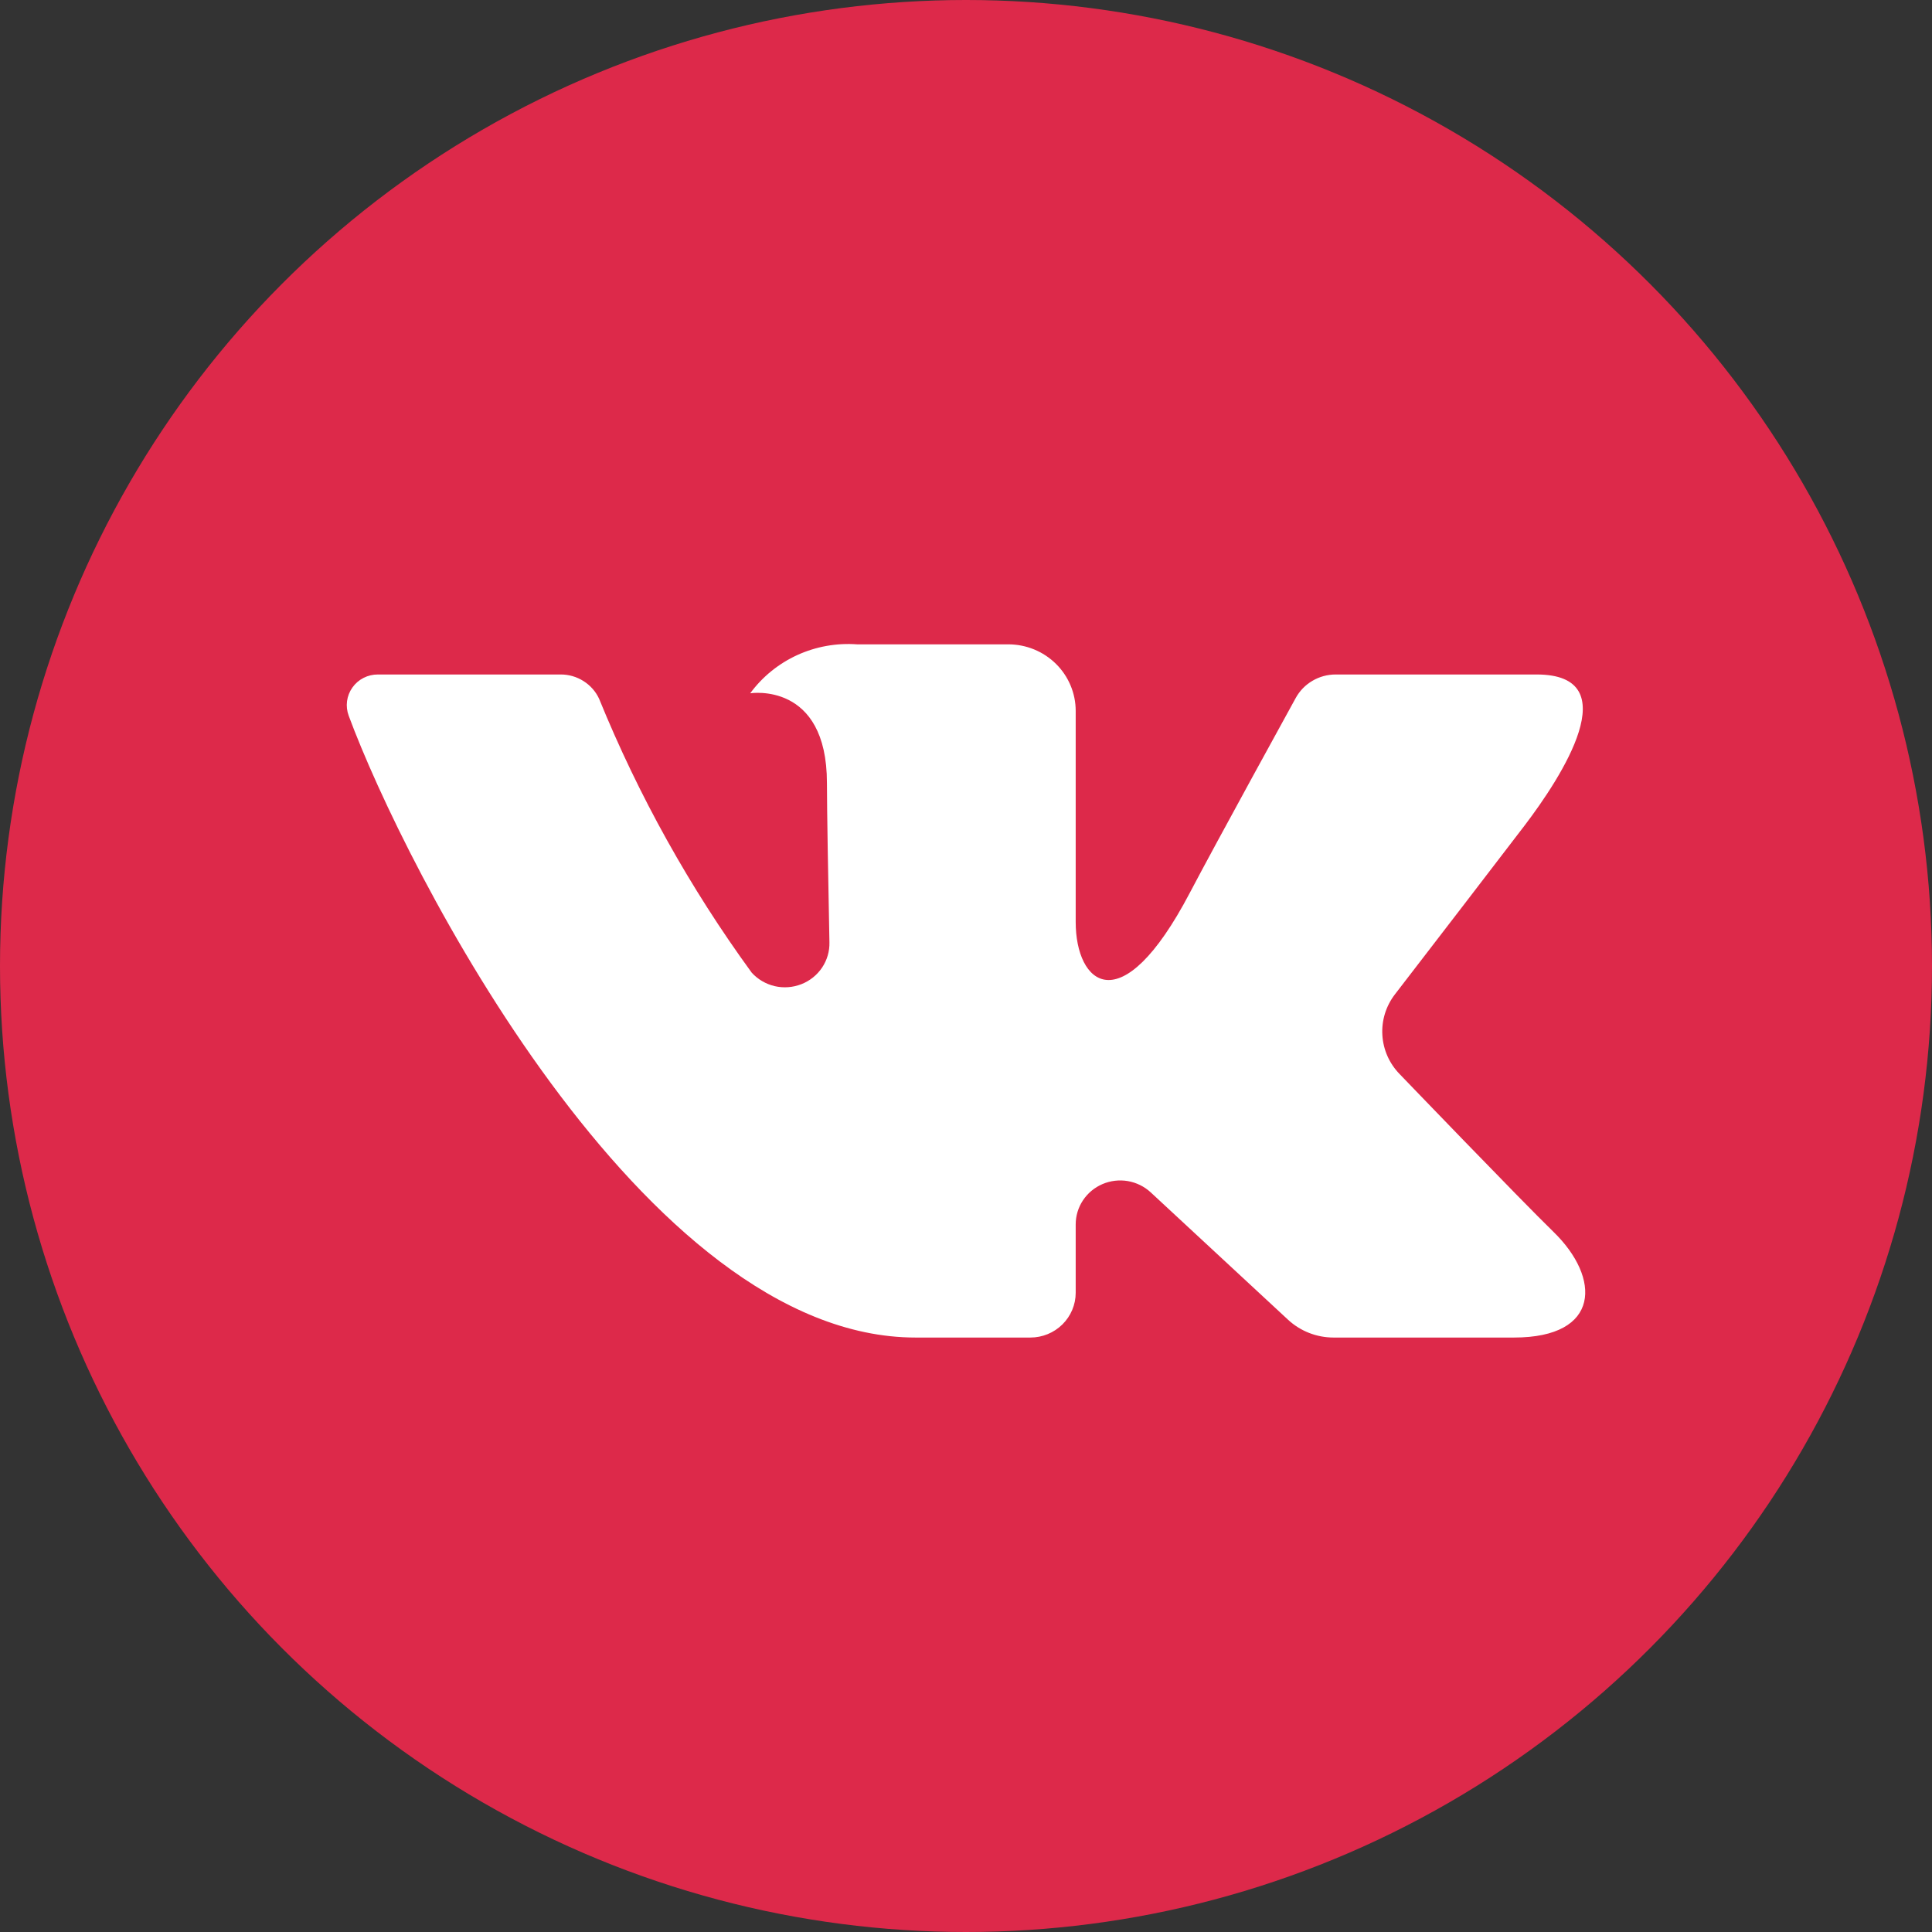 <?xml version="1.0" encoding="UTF-8"?> <svg xmlns="http://www.w3.org/2000/svg" width="45" height="45" viewBox="0 0 45 45" fill="none"><rect x="0" y="0" width="45" height="45" fill="#333333" stroke="none"/> <circle cx="22.5" cy="22.5" r="22.5" fill="#DD294A"></circle> <path d="M35.791 15.71H31.11C30.919 15.71 30.732 15.761 30.568 15.858C30.404 15.954 30.27 16.093 30.179 16.259C30.179 16.259 28.312 19.653 27.713 20.796C26.099 23.87 25.055 22.905 25.055 21.478V16.558C25.055 16.147 24.889 15.752 24.595 15.462C24.3 15.171 23.901 15.008 23.484 15.008H19.964C19.485 14.973 19.005 15.059 18.569 15.258C18.133 15.458 17.756 15.764 17.474 16.148C17.474 16.148 19.261 15.863 19.261 18.24C19.261 18.829 19.291 20.524 19.319 21.946C19.325 22.156 19.265 22.362 19.148 22.537C19.03 22.712 18.862 22.847 18.664 22.924C18.467 23.001 18.25 23.017 18.043 22.969C17.837 22.92 17.65 22.811 17.508 22.654C16.068 20.677 14.875 18.535 13.954 16.275C13.876 16.106 13.749 15.963 13.59 15.863C13.431 15.762 13.246 15.709 13.058 15.71C12.043 15.71 10.011 15.71 8.805 15.71C8.688 15.709 8.572 15.736 8.468 15.789C8.364 15.842 8.275 15.919 8.208 16.014C8.141 16.108 8.098 16.218 8.083 16.332C8.068 16.447 8.082 16.563 8.122 16.671C9.414 20.167 14.977 31.154 21.326 31.154H23.999C24.279 31.154 24.547 31.044 24.745 30.849C24.943 30.653 25.055 30.388 25.055 30.112V28.519C25.055 28.319 25.114 28.124 25.225 27.957C25.336 27.79 25.494 27.659 25.68 27.579C25.866 27.5 26.071 27.476 26.271 27.51C26.47 27.545 26.655 27.636 26.803 27.773L30.001 30.739C30.289 31.006 30.668 31.154 31.062 31.154H35.263C37.289 31.154 37.289 29.766 36.184 28.693C35.407 27.937 32.602 25.019 32.602 25.019C32.361 24.773 32.218 24.451 32.198 24.11C32.177 23.769 32.281 23.433 32.49 23.161C33.397 21.983 34.88 20.055 35.509 19.23C36.369 18.101 37.925 15.71 35.791 15.71Z" fill="white"></path> </svg> 